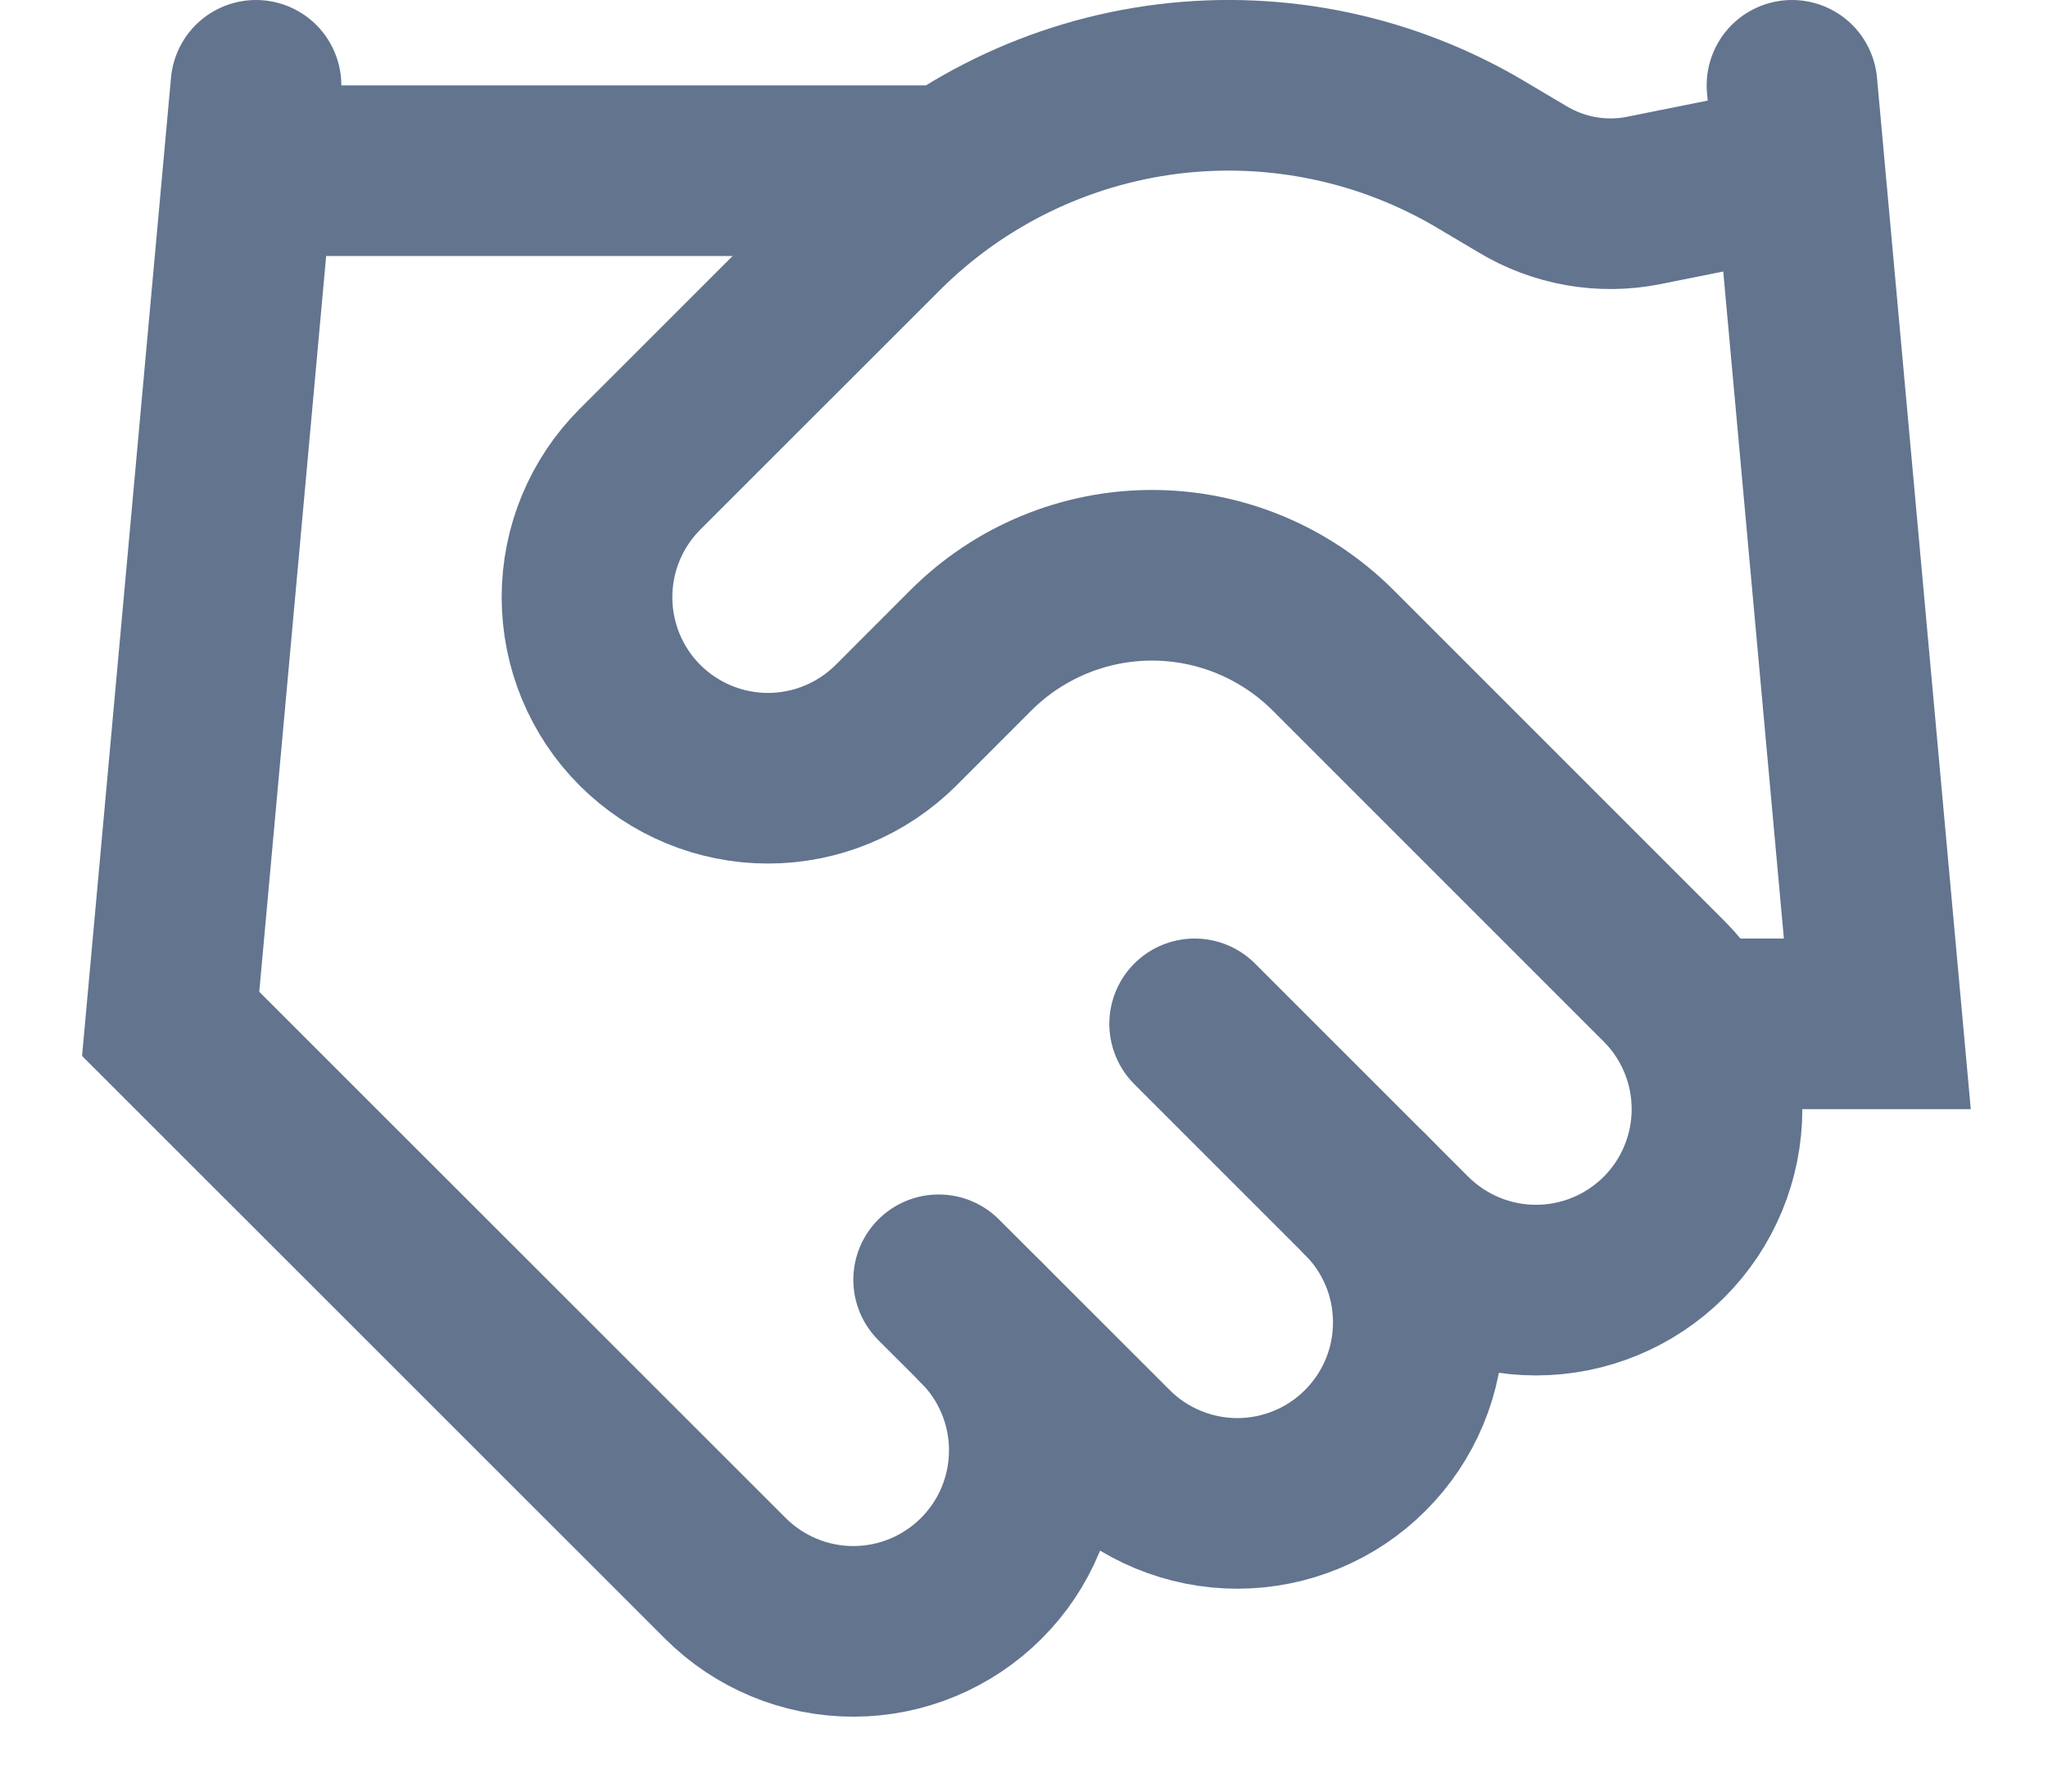 <?xml version="1.0" encoding="utf-8"?>
<svg xmlns="http://www.w3.org/2000/svg" fill="none" height="100%" overflow="visible" preserveAspectRatio="none" style="display: block;" viewBox="0 0 24 21" width="100%">
<g id="Group">
<path d="M11 15.001L13 17C13.197 17.198 13.431 17.354 13.688 17.46C13.946 17.567 14.221 17.622 14.5 17.622C14.779 17.622 15.054 17.567 15.312 17.46C15.569 17.354 15.803 17.198 16 17C16.197 16.803 16.353 16.57 16.46 16.312C16.567 16.055 16.621 15.779 16.621 15.501C16.621 15.222 16.567 14.946 16.46 14.689C16.353 14.431 16.197 14.197 16 14.001" id="Vector" stroke="#62748E" stroke-linecap="round" stroke-width="2"/>
<path d="M14 12.001L16.5 14.501C16.898 14.898 17.437 15.122 18 15.122C18.563 15.122 19.102 14.898 19.5 14.501C19.898 14.103 20.121 13.563 20.121 13.001C20.121 12.438 19.898 11.898 19.5 11.501L15.62 7.62C15.057 7.059 14.295 6.743 13.5 6.743C12.705 6.743 11.943 7.059 11.38 7.62L10.5 8.501C10.102 8.898 9.563 9.122 9 9.122C8.437 9.122 7.898 8.898 7.5 8.501C7.102 8.103 6.879 7.563 6.879 7C6.879 6.438 7.102 5.898 7.5 5.5L10.31 2.691C11.222 1.781 12.412 1.201 13.691 1.043C14.969 0.886 16.264 1.159 17.37 1.821L17.84 2.1C18.266 2.357 18.772 2.447 19.26 2.35L21 2.001" id="Vector_2" stroke="#62748E" stroke-linecap="round" stroke-width="2"/>
<path d="M21 1L22 12.001H20M3 1L2 12.001L8.5 18.5C8.898 18.898 9.437 19.122 10 19.122C10.563 19.122 11.102 18.898 11.5 18.5C11.898 18.103 12.121 17.563 12.121 17C12.121 16.438 11.898 15.898 11.5 15.501M3 2.001H11" id="Vector_3" stroke="#62748E" stroke-linecap="round" stroke-width="2"/>
</g>
</svg>